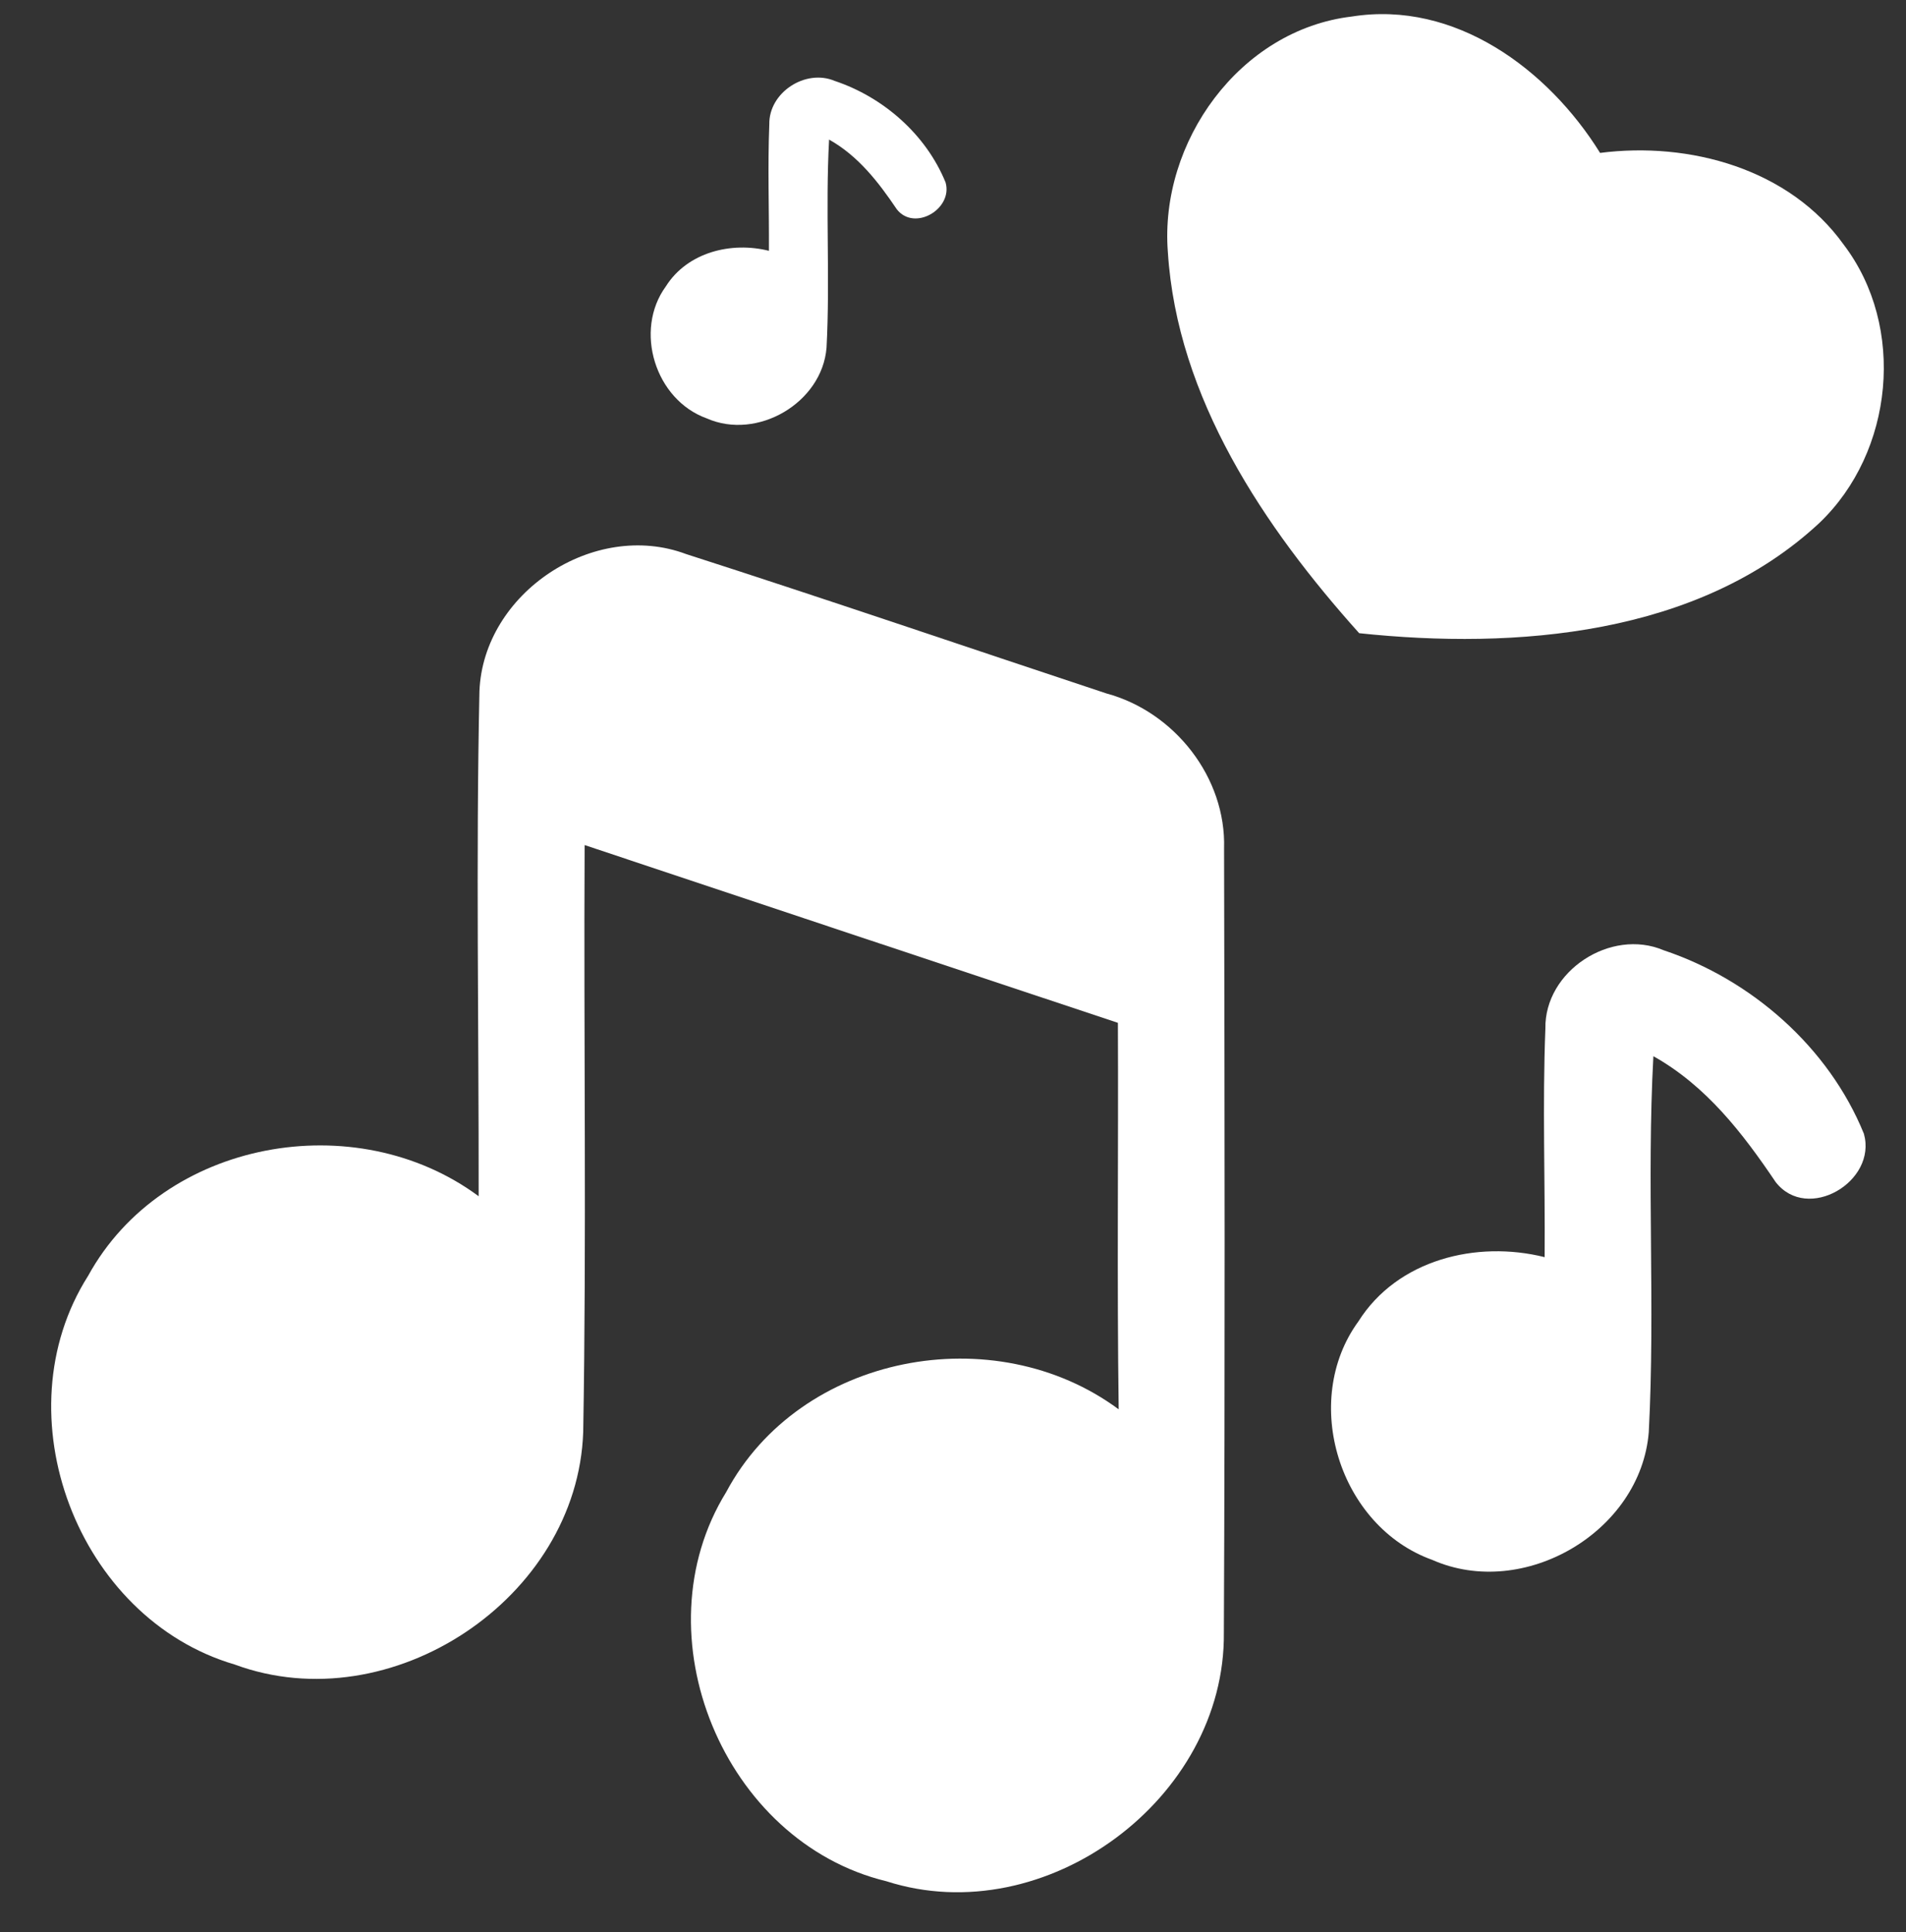 <?xml version="1.0" encoding="UTF-8" standalone="no"?><svg xmlns="http://www.w3.org/2000/svg" xmlns:xlink="http://www.w3.org/1999/xlink" fill="#ffffff" height="562.3" preserveAspectRatio="xMidYMid meet" version="1" viewBox="-14.9 -4.1 554.7 562.3" width="554.7" zoomAndPan="magnify"><rect x="-14.9" y="-4.1" width="554.7" height="562.3" fill="#333333" stroke="none"/><g id="change1_1"><path d="M378.53,0.71c29.98-4.77,57.12,15.32,72.24,39.69c26.03-3.34,55.07,4.59,70.91,26.71c18.19,23.93,14.55,60.33-7.07,80.96 c-35.21,32.81-88.4,36.93-133.95,32.1c-27.6-30.76-52.99-68.41-55.68-110.92C322.5,37.22,345.89,4.56,378.53,0.71z" fill="inherit"/><path d="M124.63,197.07c1.11-28.63,33.34-49.99,60.17-39.92c40.91,13.15,81.58,27.06,122.32,40.56 c19.79,5.35,34.86,24.44,34.22,45.16c0.17,76,0.29,152.05-0.06,228.11c0.52,48.42-52.02,87.23-98.23,72.39 c-47.37-11.46-72.22-71.75-46.61-113.24c21.47-40.27,78.09-50.86,114.23-24.09c-0.52-37.48-0.06-75.01-0.23-112.48 c-51.73-17.22-103.46-34.45-155.2-51.73c-0.29,56.91,0.58,113.88-0.41,170.79c-1.63,48.47-55.98,84.49-101.43,67.68 c-45.8-13.44-68.26-72.8-42.65-113.12c21.76-39.63,77.8-49.7,113.65-23.16C124.46,295.01,123.59,246.01,124.63,197.07z" fill="inherit"/><path d="M434.85,295.24c-0.29-16.76,19.03-29.33,34.39-22.81c25.6,8.55,48.07,28.22,58.31,53.42c3.9,13.91-16.41,25.9-25.66,14.08 c-9.66-14.32-20.25-28.05-35.61-36.66c-1.98,36.43,0.58,72.97-1.34,109.4c-2.33,29.04-36.43,48.94-63.02,37.18 c-27.06-9.72-38.41-46.2-21.47-69.42c11.35-17.98,34.39-23.63,54.18-18.68C434.8,339.58,433.98,317.41,434.85,295.24z" fill="inherit"/><path d="M208.99,32.08c-0.16-9.28,10.53-16.23,19.04-12.63c14.17,4.73,26.6,15.62,32.27,29.57c2.16,7.7-9.08,14.33-14.2,7.79 c-5.35-7.92-11.21-15.52-19.71-20.29c-1.1,20.16,0.32,40.39-0.74,60.55c-1.29,16.07-20.16,27.09-34.88,20.58 c-14.98-5.38-21.26-25.57-11.88-38.42c6.28-9.95,19.04-13.08,29.99-10.34C208.95,56.62,208.5,44.35,208.99,32.08z" fill="inherit"/></g></svg>